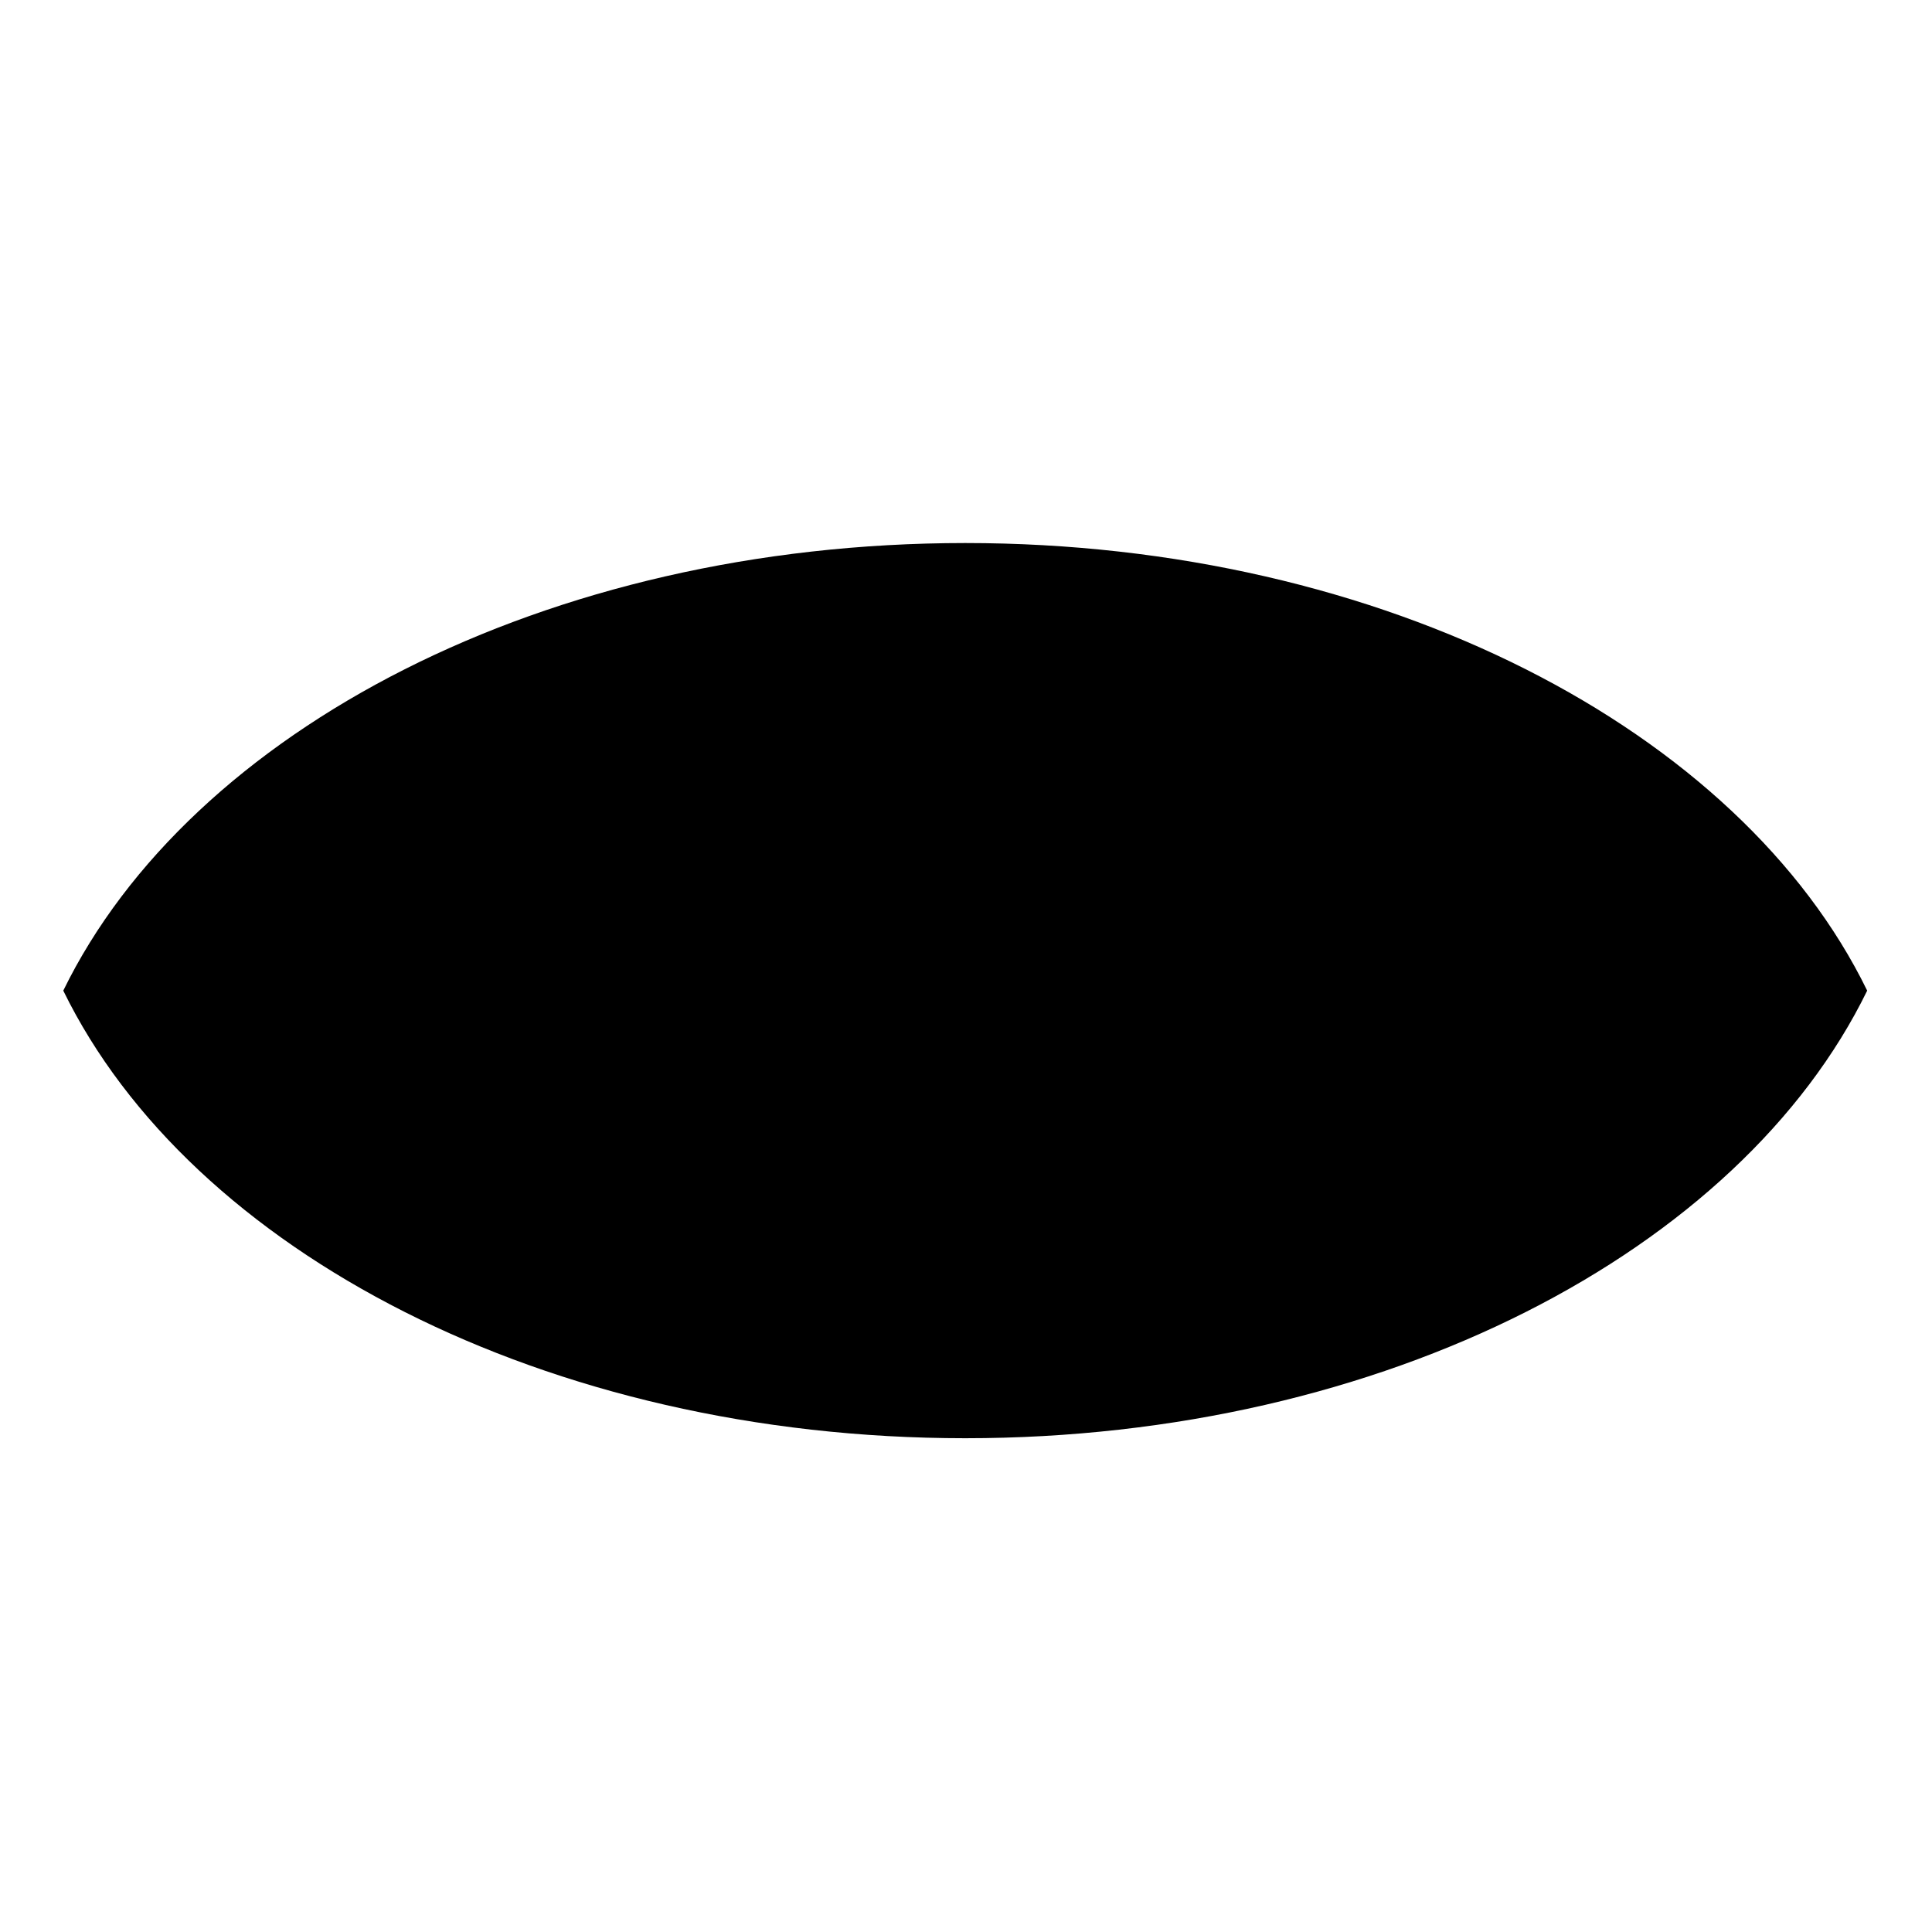 <?xml version="1.0" encoding="utf-8"?>
<!-- Generator: Adobe Illustrator 16.0.4, SVG Export Plug-In . SVG Version: 6.00 Build 0)  -->
<!DOCTYPE svg PUBLIC "-//W3C//DTD SVG 1.1//EN" "http://www.w3.org/Graphics/SVG/1.1/DTD/svg11.dtd">
<svg version="1.1" id="Layer_1" xmlns="http://www.w3.org/2000/svg" xmlns:xlink="http://www.w3.org/1999/xlink" x="0px" y="0px"
	 width="40px" height="40px" viewBox="0 0 40 40" enable-background="new 0 0 40 40" xml:space="preserve">
<path d="M19.985,29.777c8.679,0,16.044-3.881,18.673-9.267c-2.629-5.387-9.994-9.267-18.673-9.267c-8.68,0-16.043,3.88-18.675,9.267
	C3.942,25.896,11.305,29.777,19.985,29.777z"/>
</svg>
